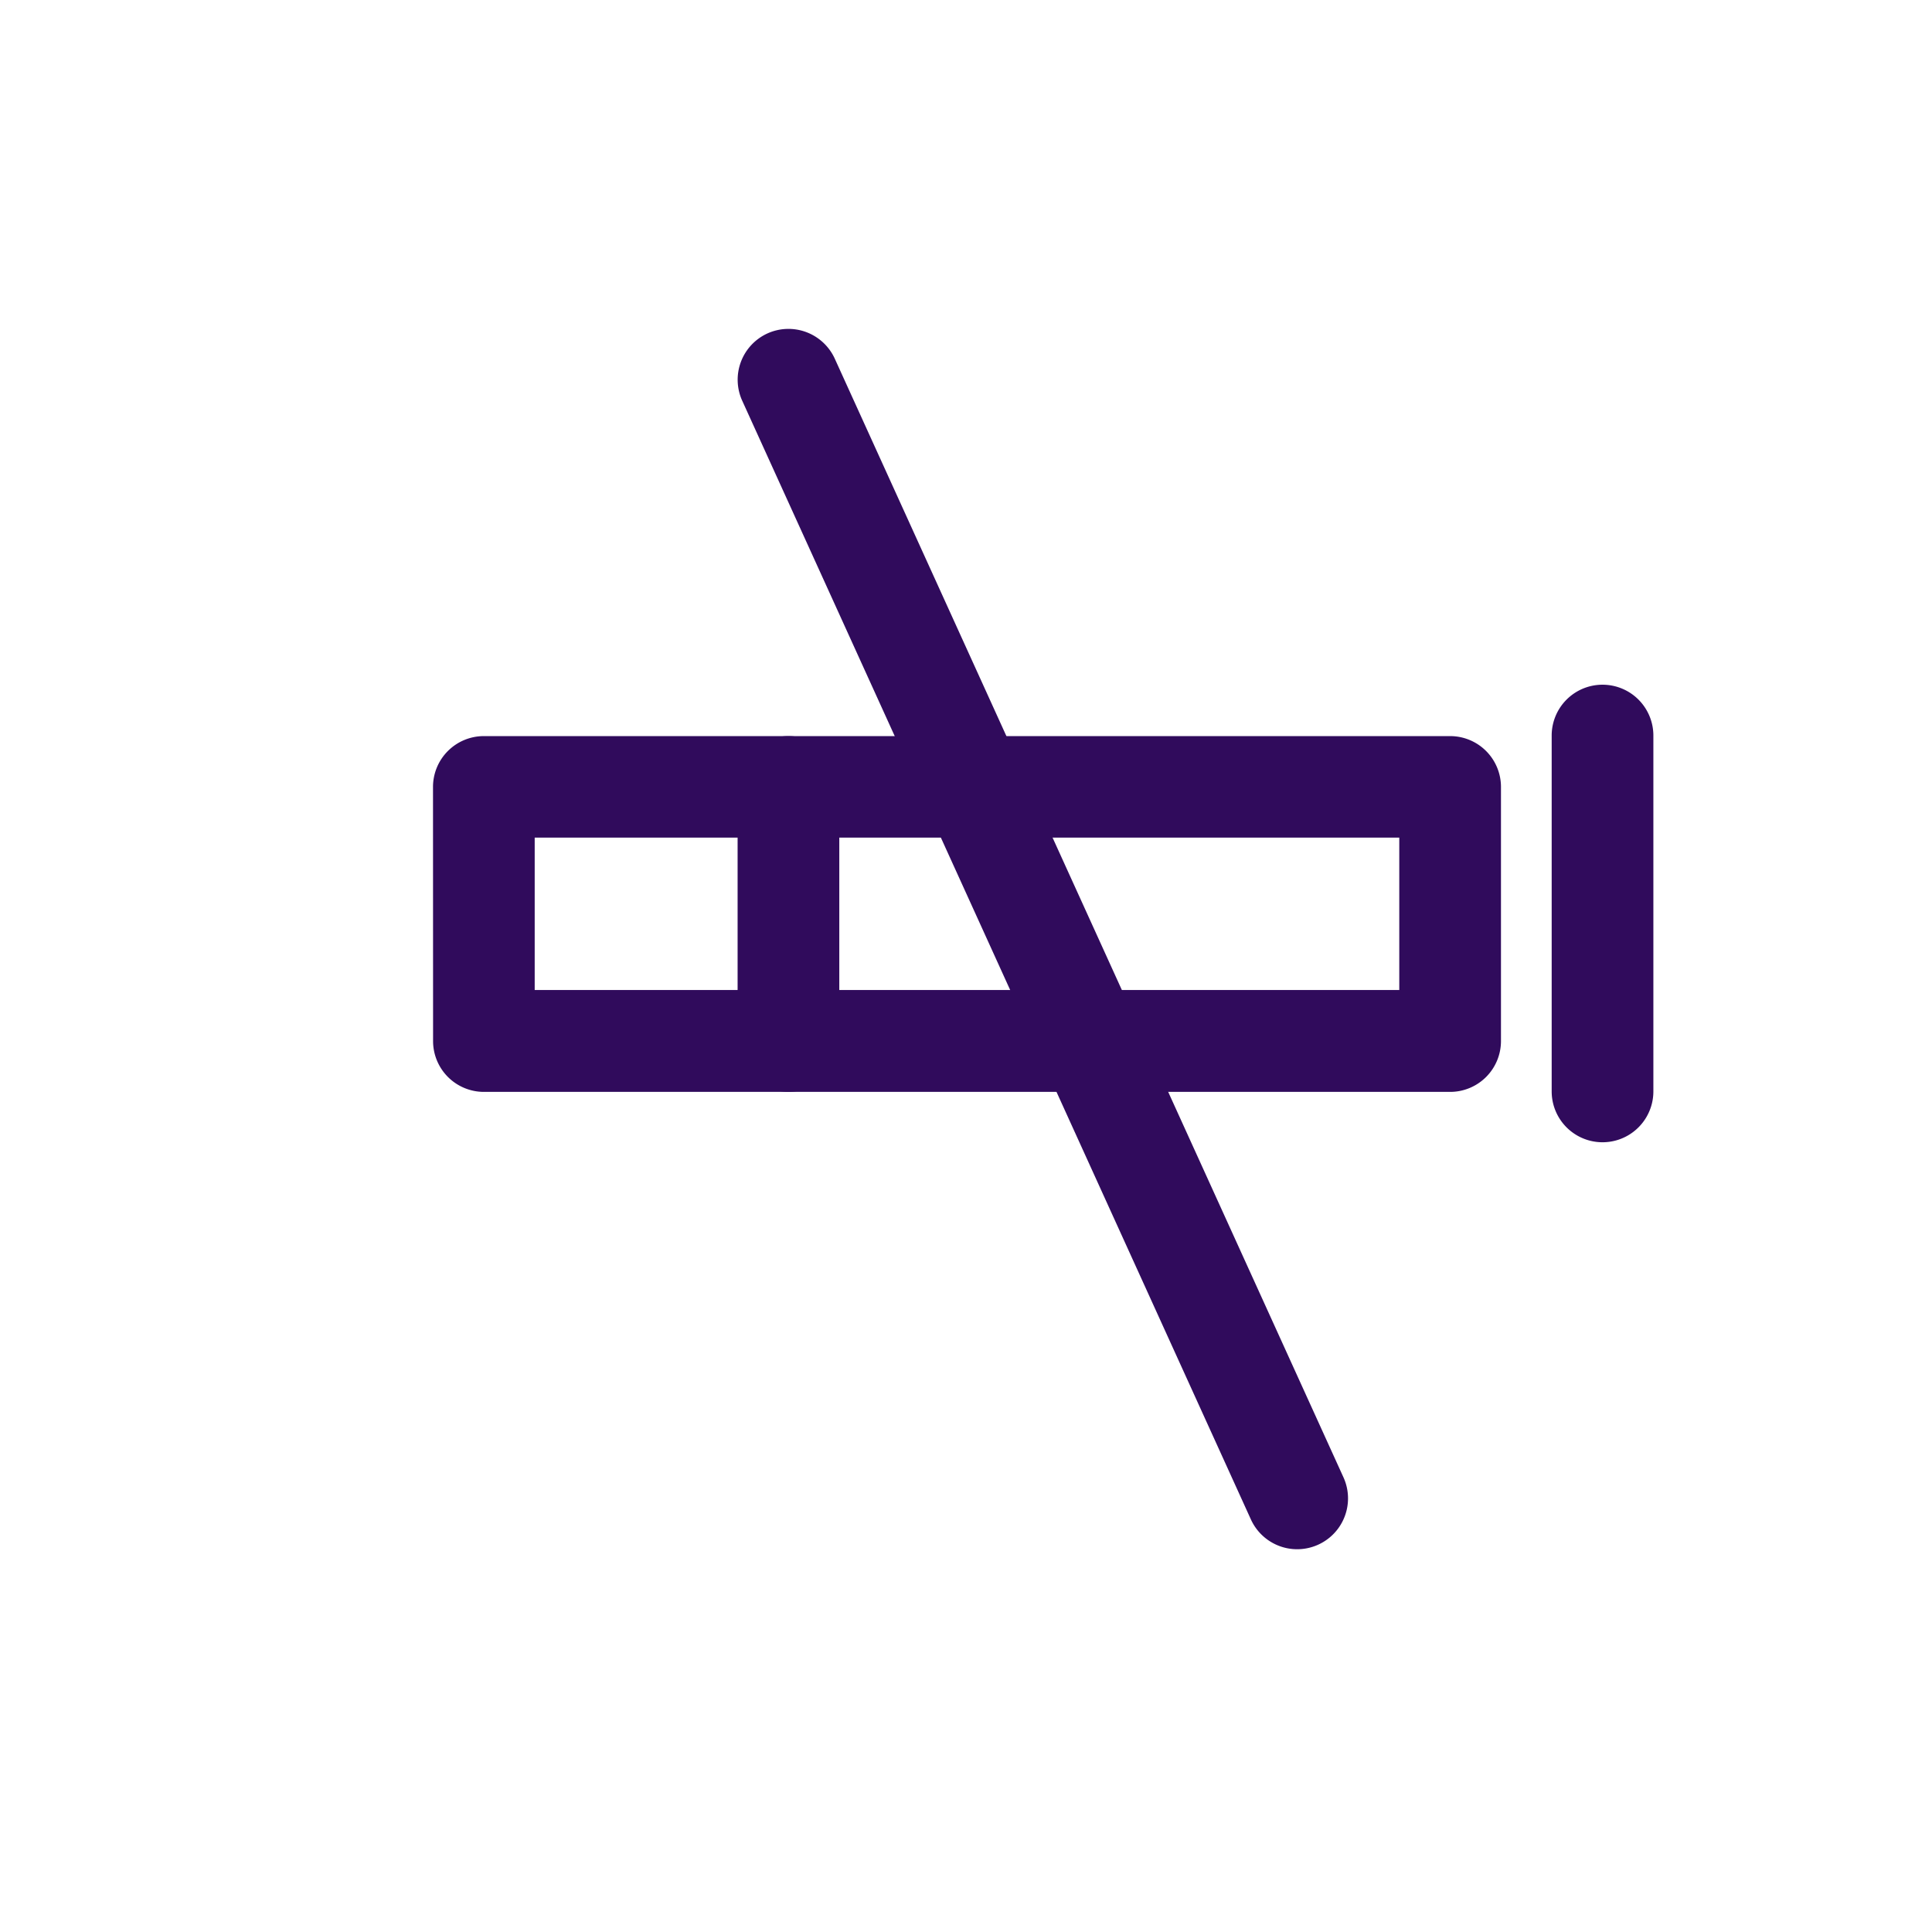 <svg id="Layer_1" data-name="Layer 1" xmlns="http://www.w3.org/2000/svg" viewBox="0 0 283.46 283.46"><path d="M63.53,115.43A7.46,7.46,0,0,1,71,108H212.76a7.46,7.46,0,0,1,7.46,7.46v37.28a7.46,7.46,0,0,1-7.46,7.46H71a7.46,7.46,0,0,1-7.46-7.46Zm14.92,7.46v22.36H205.3V122.89Z" fill="#300b5c" fill-rule="evenodd"/><path d="M115.68,108a7.46,7.46,0,0,1,7.46,7.46v37.28a7.46,7.46,0,1,1-14.92,0V115.43A7.46,7.46,0,0,1,115.68,108Z" fill="#300b5c" fill-rule="evenodd"/><path d="M235.12,100.46a7.46,7.46,0,0,1,7.46,7.46v52.21a7.46,7.46,0,0,1-14.92,0V107.92A7.46,7.46,0,0,1,235.12,100.46Z" fill="#300b5c" fill-rule="evenodd"/><path d="M112.6,48.92a7.47,7.47,0,0,1,9.88,3.71l74.63,164.12a7.46,7.46,0,0,1-13.58,6.18L108.9,58.8A7.46,7.46,0,0,1,112.6,48.92Z" fill="#300b5c" fill-rule="evenodd"/></svg>